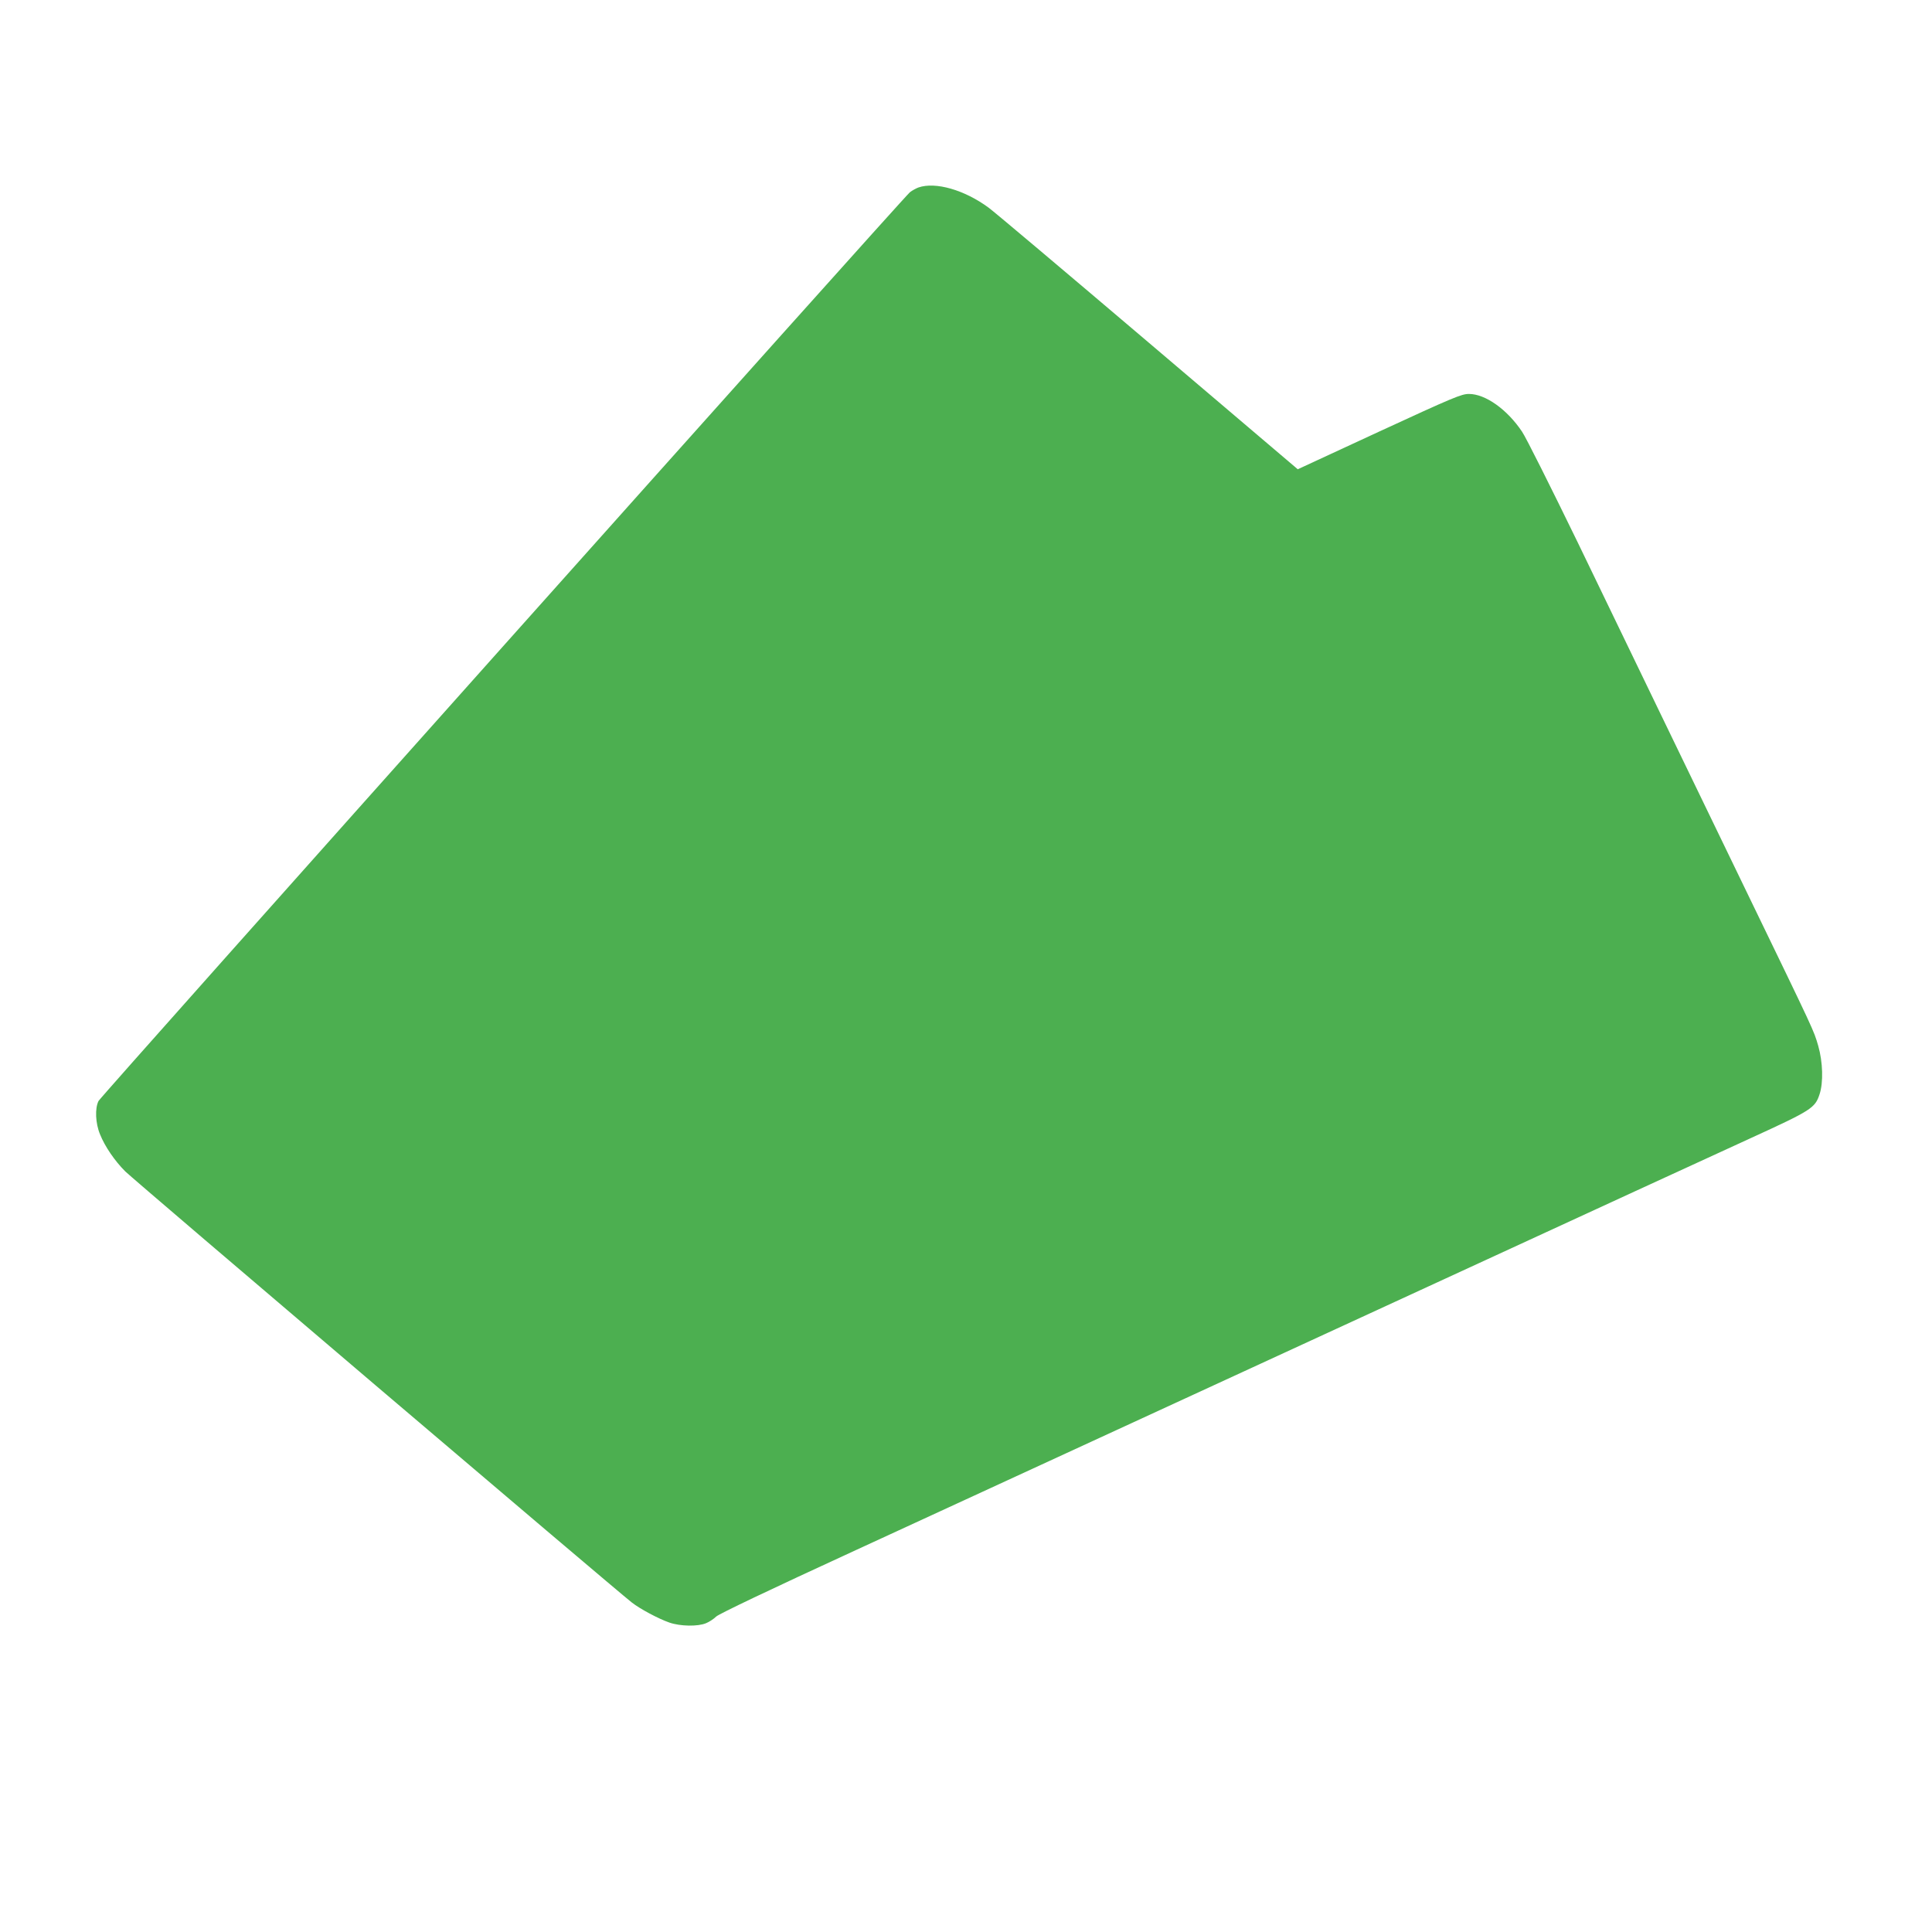 <?xml version="1.0" standalone="no"?>
<!DOCTYPE svg PUBLIC "-//W3C//DTD SVG 20010904//EN"
 "http://www.w3.org/TR/2001/REC-SVG-20010904/DTD/svg10.dtd">
<svg version="1.0" xmlns="http://www.w3.org/2000/svg"
 width="1280pt" height="1280pt" viewBox="0 0 1280 1280"
 preserveAspectRatio="xMidYMid meet">
<g transform="translate(0,1280) scale(0.1,-0.1)"
fill="#4caf50" stroke="none">
<path d="M6085 11558 c-16 -6 -42 -20 -57 -32 -43 -34 -5357 -5986 -5375
-6020 -25 -48 -21 -148 10 -222 32 -80 97 -175 167 -245 48 -49 3248 -2772
3356 -2856 55 -43 177 -108 249 -133 72 -25 189 -27 243 -4 20 8 51 28 67 44
20 18 342 172 925 440 1376 634 2060 949 3105 1430 2067 952 2473 1139 2825
1300 402 184 425 199 455 290 26 78 22 214 -9 322 -31 105 -17 75 -476 1023
-210 435 -476 984 -590 1220 -114 237 -352 728 -528 1093 -177 364 -342 694
-368 732 -99 148 -243 250 -352 250 -49 0 -102 -22 -594 -249 l-540 -250 -992
843 c-545 463 -1020 864 -1056 890 -160 118 -352 173 -465 134z"/>
</g>
</svg>

